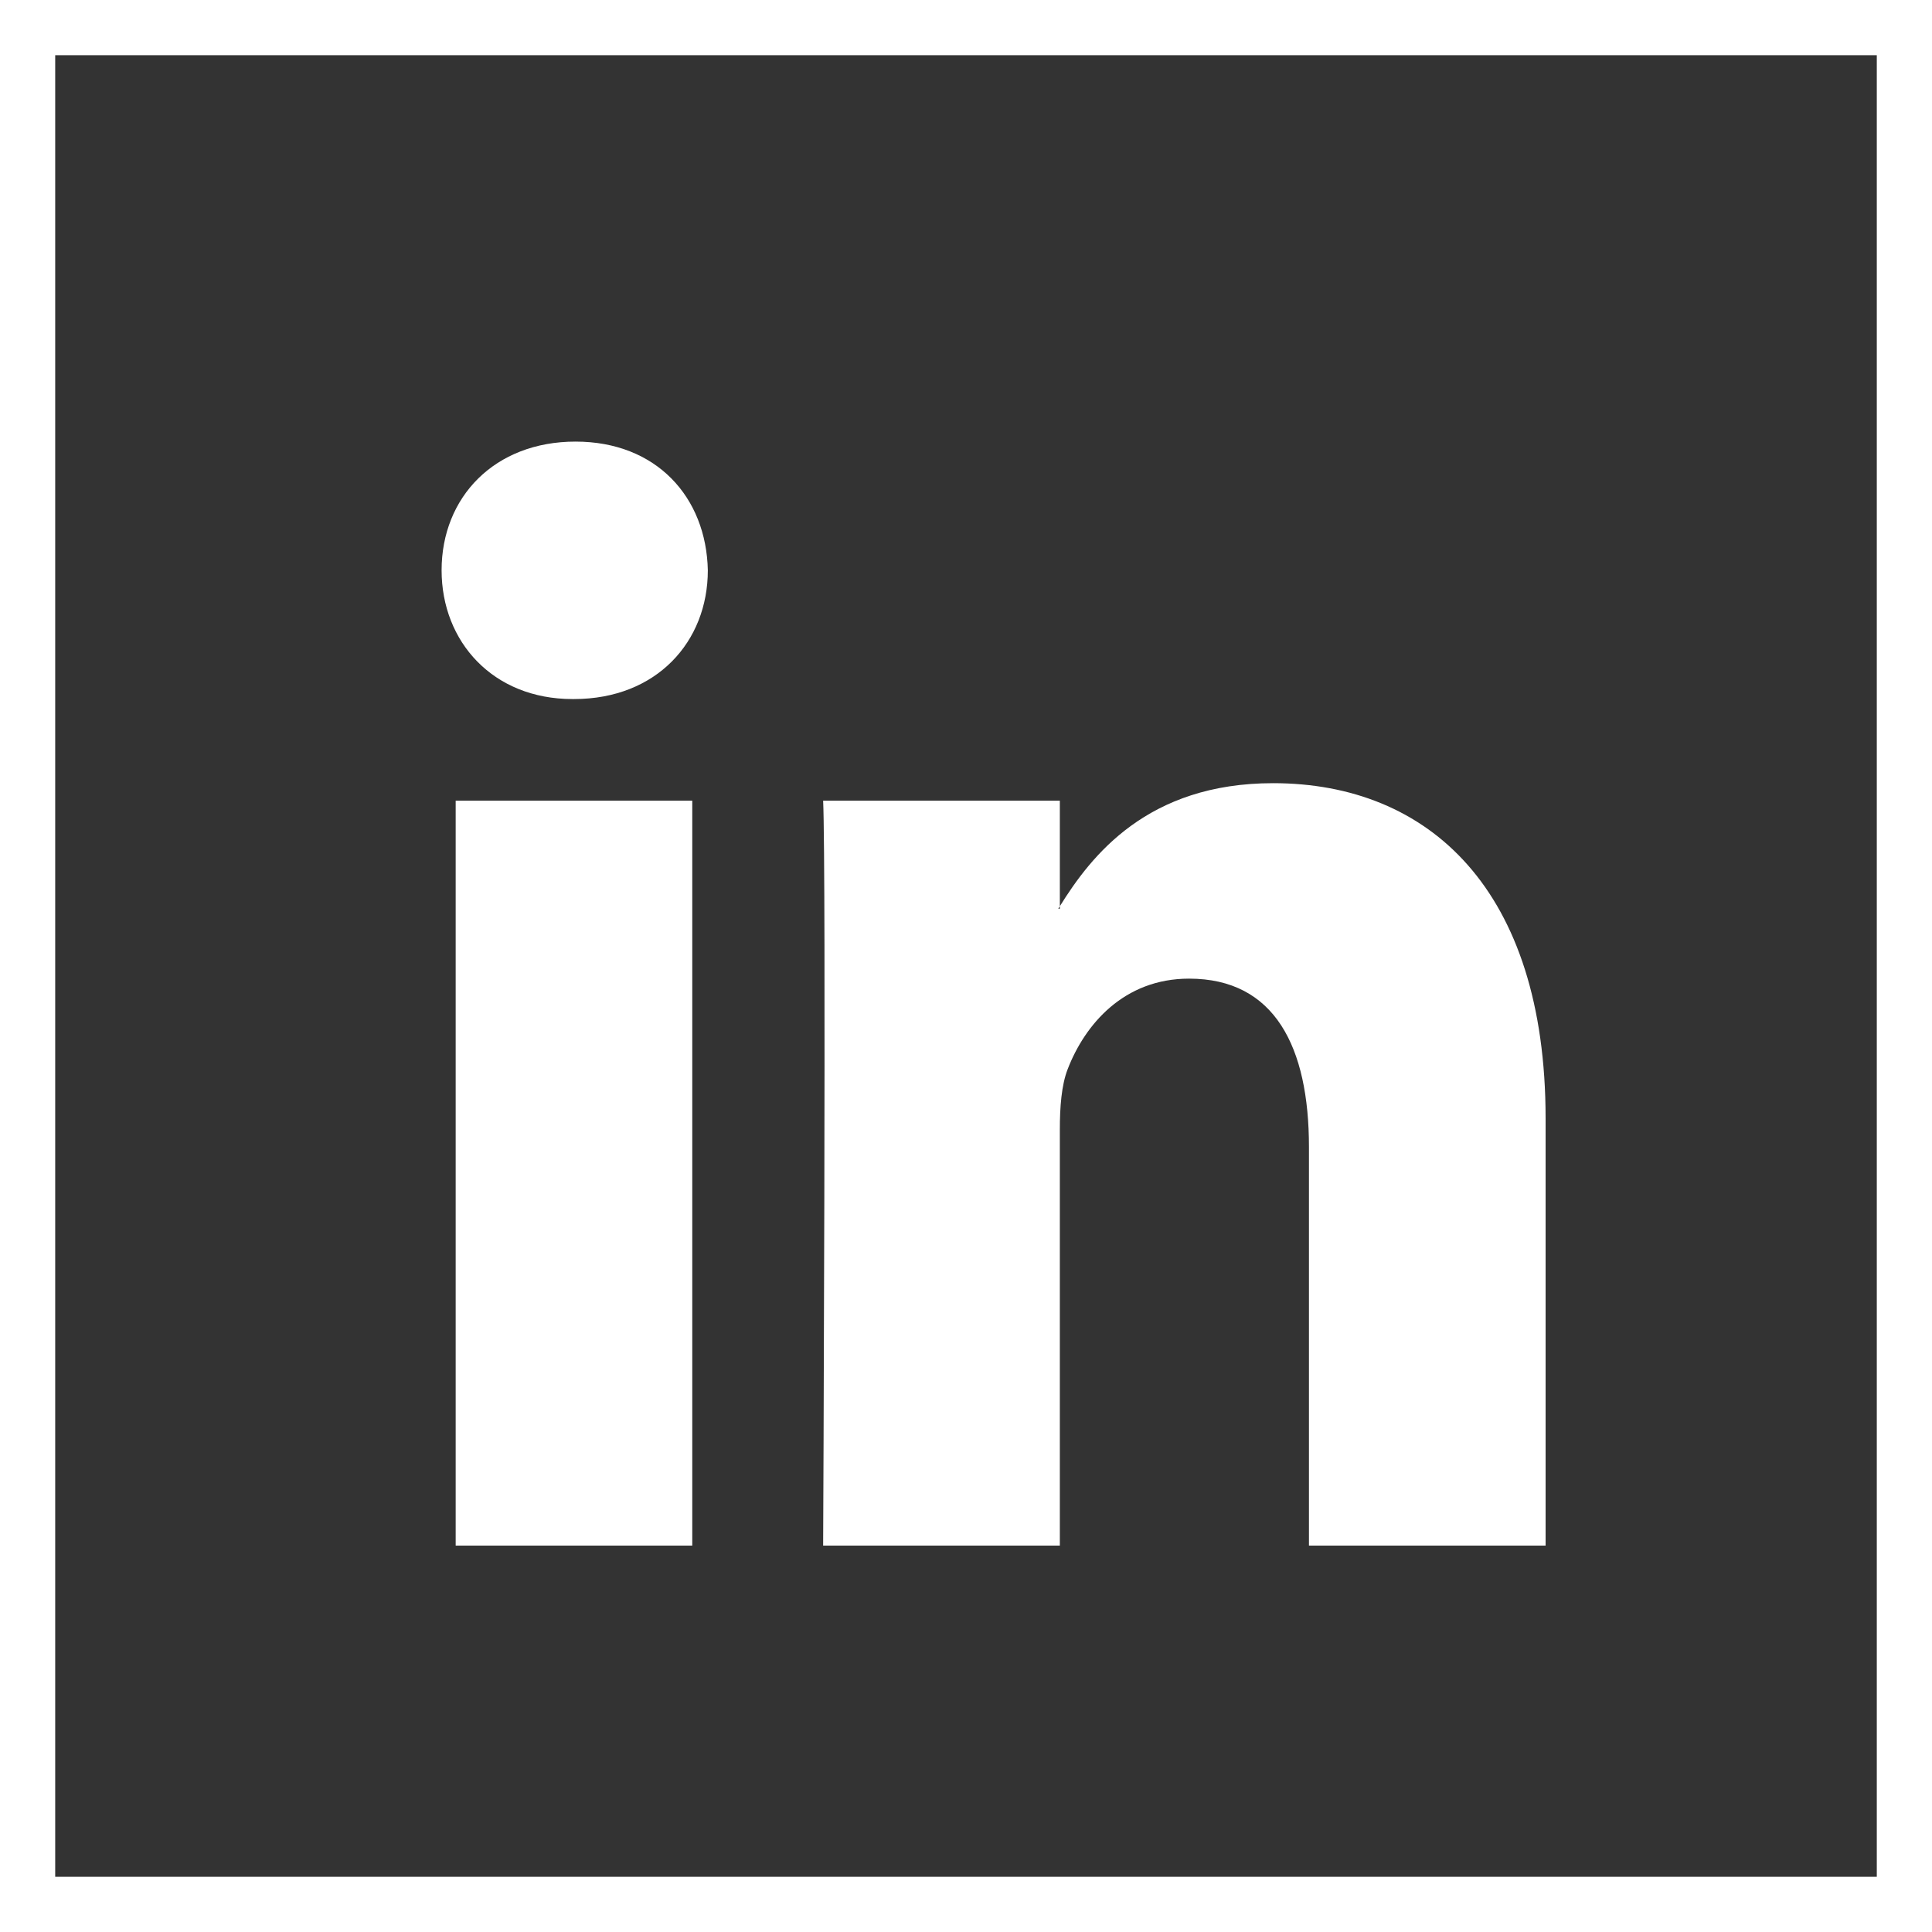 <?xml version="1.0" encoding="UTF-8"?> <svg xmlns="http://www.w3.org/2000/svg" width="35" height="35" viewBox="0 0 35 35" fill="none"><rect x="0" y="0" width="35" height="35" fill="#333333" stroke="none"/><rect x="0.5" y="0.5" width="34" height="34" stroke="white"></rect><path d="M8.255 28H12.541V14.505H8.255V28ZM10.426 8C8.959 8 8 9.007 8 10.331C8 11.627 8.932 12.664 10.37 12.664H10.398C11.893 12.664 12.823 11.627 12.823 10.331C12.795 9.007 11.893 8 10.426 8ZM28 20.261V28H23.713V20.78C23.713 18.967 23.094 17.729 21.541 17.729C20.357 17.729 19.653 18.562 19.342 19.369C19.229 19.658 19.2 20.058 19.2 20.463V28H14.912C14.912 28 14.969 15.771 14.912 14.505H19.2V16.417C19.191 16.433 19.179 16.447 19.172 16.462H19.2V16.417C19.77 15.5 20.786 14.188 23.064 14.188C25.885 14.188 28 16.117 28 20.261Z" fill="white"></path></svg> 